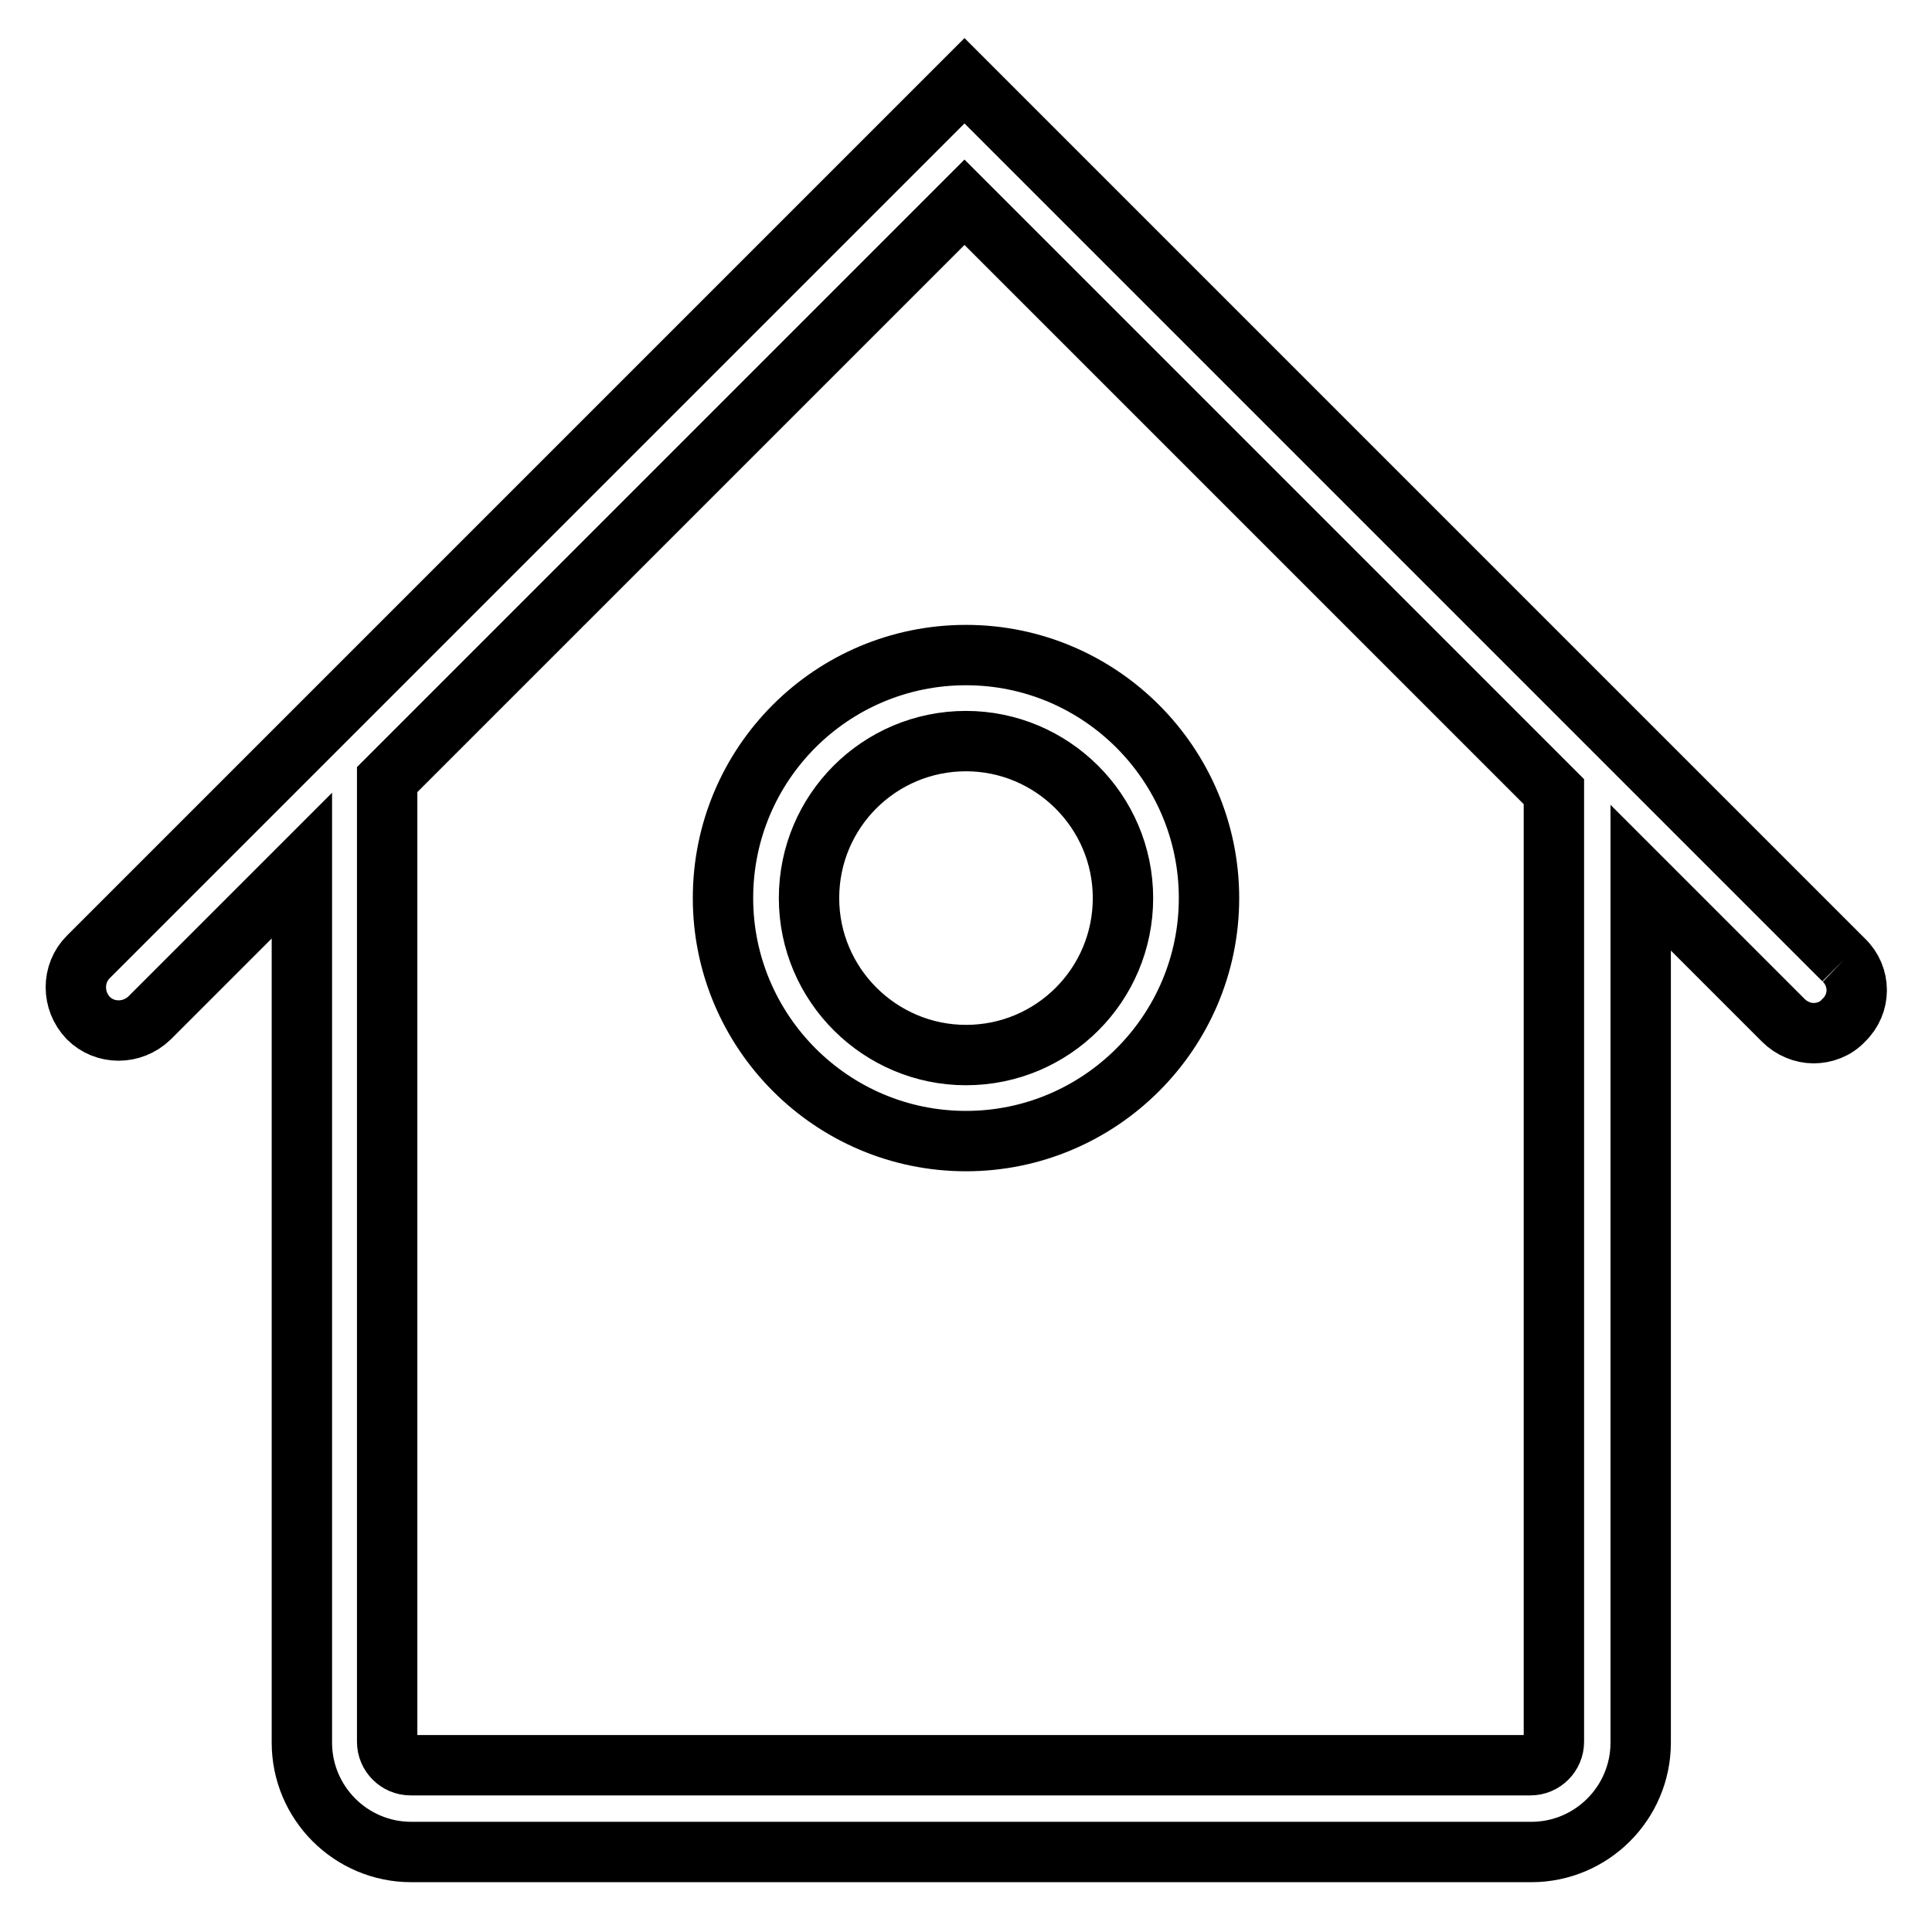 <?xml version="1.0" encoding="utf-8"?>
<!-- Svg Vector Icons : http://www.onlinewebfonts.com/icon -->
<!DOCTYPE svg PUBLIC "-//W3C//DTD SVG 1.1//EN" "http://www.w3.org/Graphics/SVG/1.1/DTD/svg11.dtd">
<svg version="1.1" xmlns="http://www.w3.org/2000/svg" xmlns:xlink="http://www.w3.org/1999/xlink" x="0px" y="0px" viewBox="0 0 256 256" enable-background="new 0 0 256 256" xml:space="preserve">
<g> <path stroke-width="8" fill-opacity="0" stroke="#000000"  d="M244.3,127.2L127.8,10.7L11.7,126.8c-2.2,2.2-2.2,5.8,0,8.1c2.2,2.2,5.8,2.2,8.1,0L40,114.7v116.2 c0,8,6.5,14.5,14.5,14.5h148.4c8,0,14.5-6.5,14.5-14.5V116.3l18.9,18.9c1.1,1.1,2.6,1.7,4,1.7c1.4,0,2.9-0.5,4-1.7 C246.6,133,246.6,129.4,244.3,127.2 M205.9,230.8c0,1.7-1.4,3.1-3.1,3.1H54.4c-1.7,0-3.1-1.4-3.1-3.1V103.3l76.5-76.5l78.1,78.1 V230.8L205.9,230.8z M95.8,119c0,17.7,14.4,32.2,32.2,32.2c17.7,0,32.2-14.4,32.2-32.2c0-17.7-14.4-32.2-32.2-32.2 C110.2,86.8,95.8,101.2,95.8,119 M128,98.2c11.4,0,20.8,9.3,20.8,20.8c0,11.5-9.3,20.8-20.8,20.8c-11.4,0-20.8-9.3-20.8-20.8 C107.2,107.5,116.5,98.2,128,98.2"/></g>
</svg>